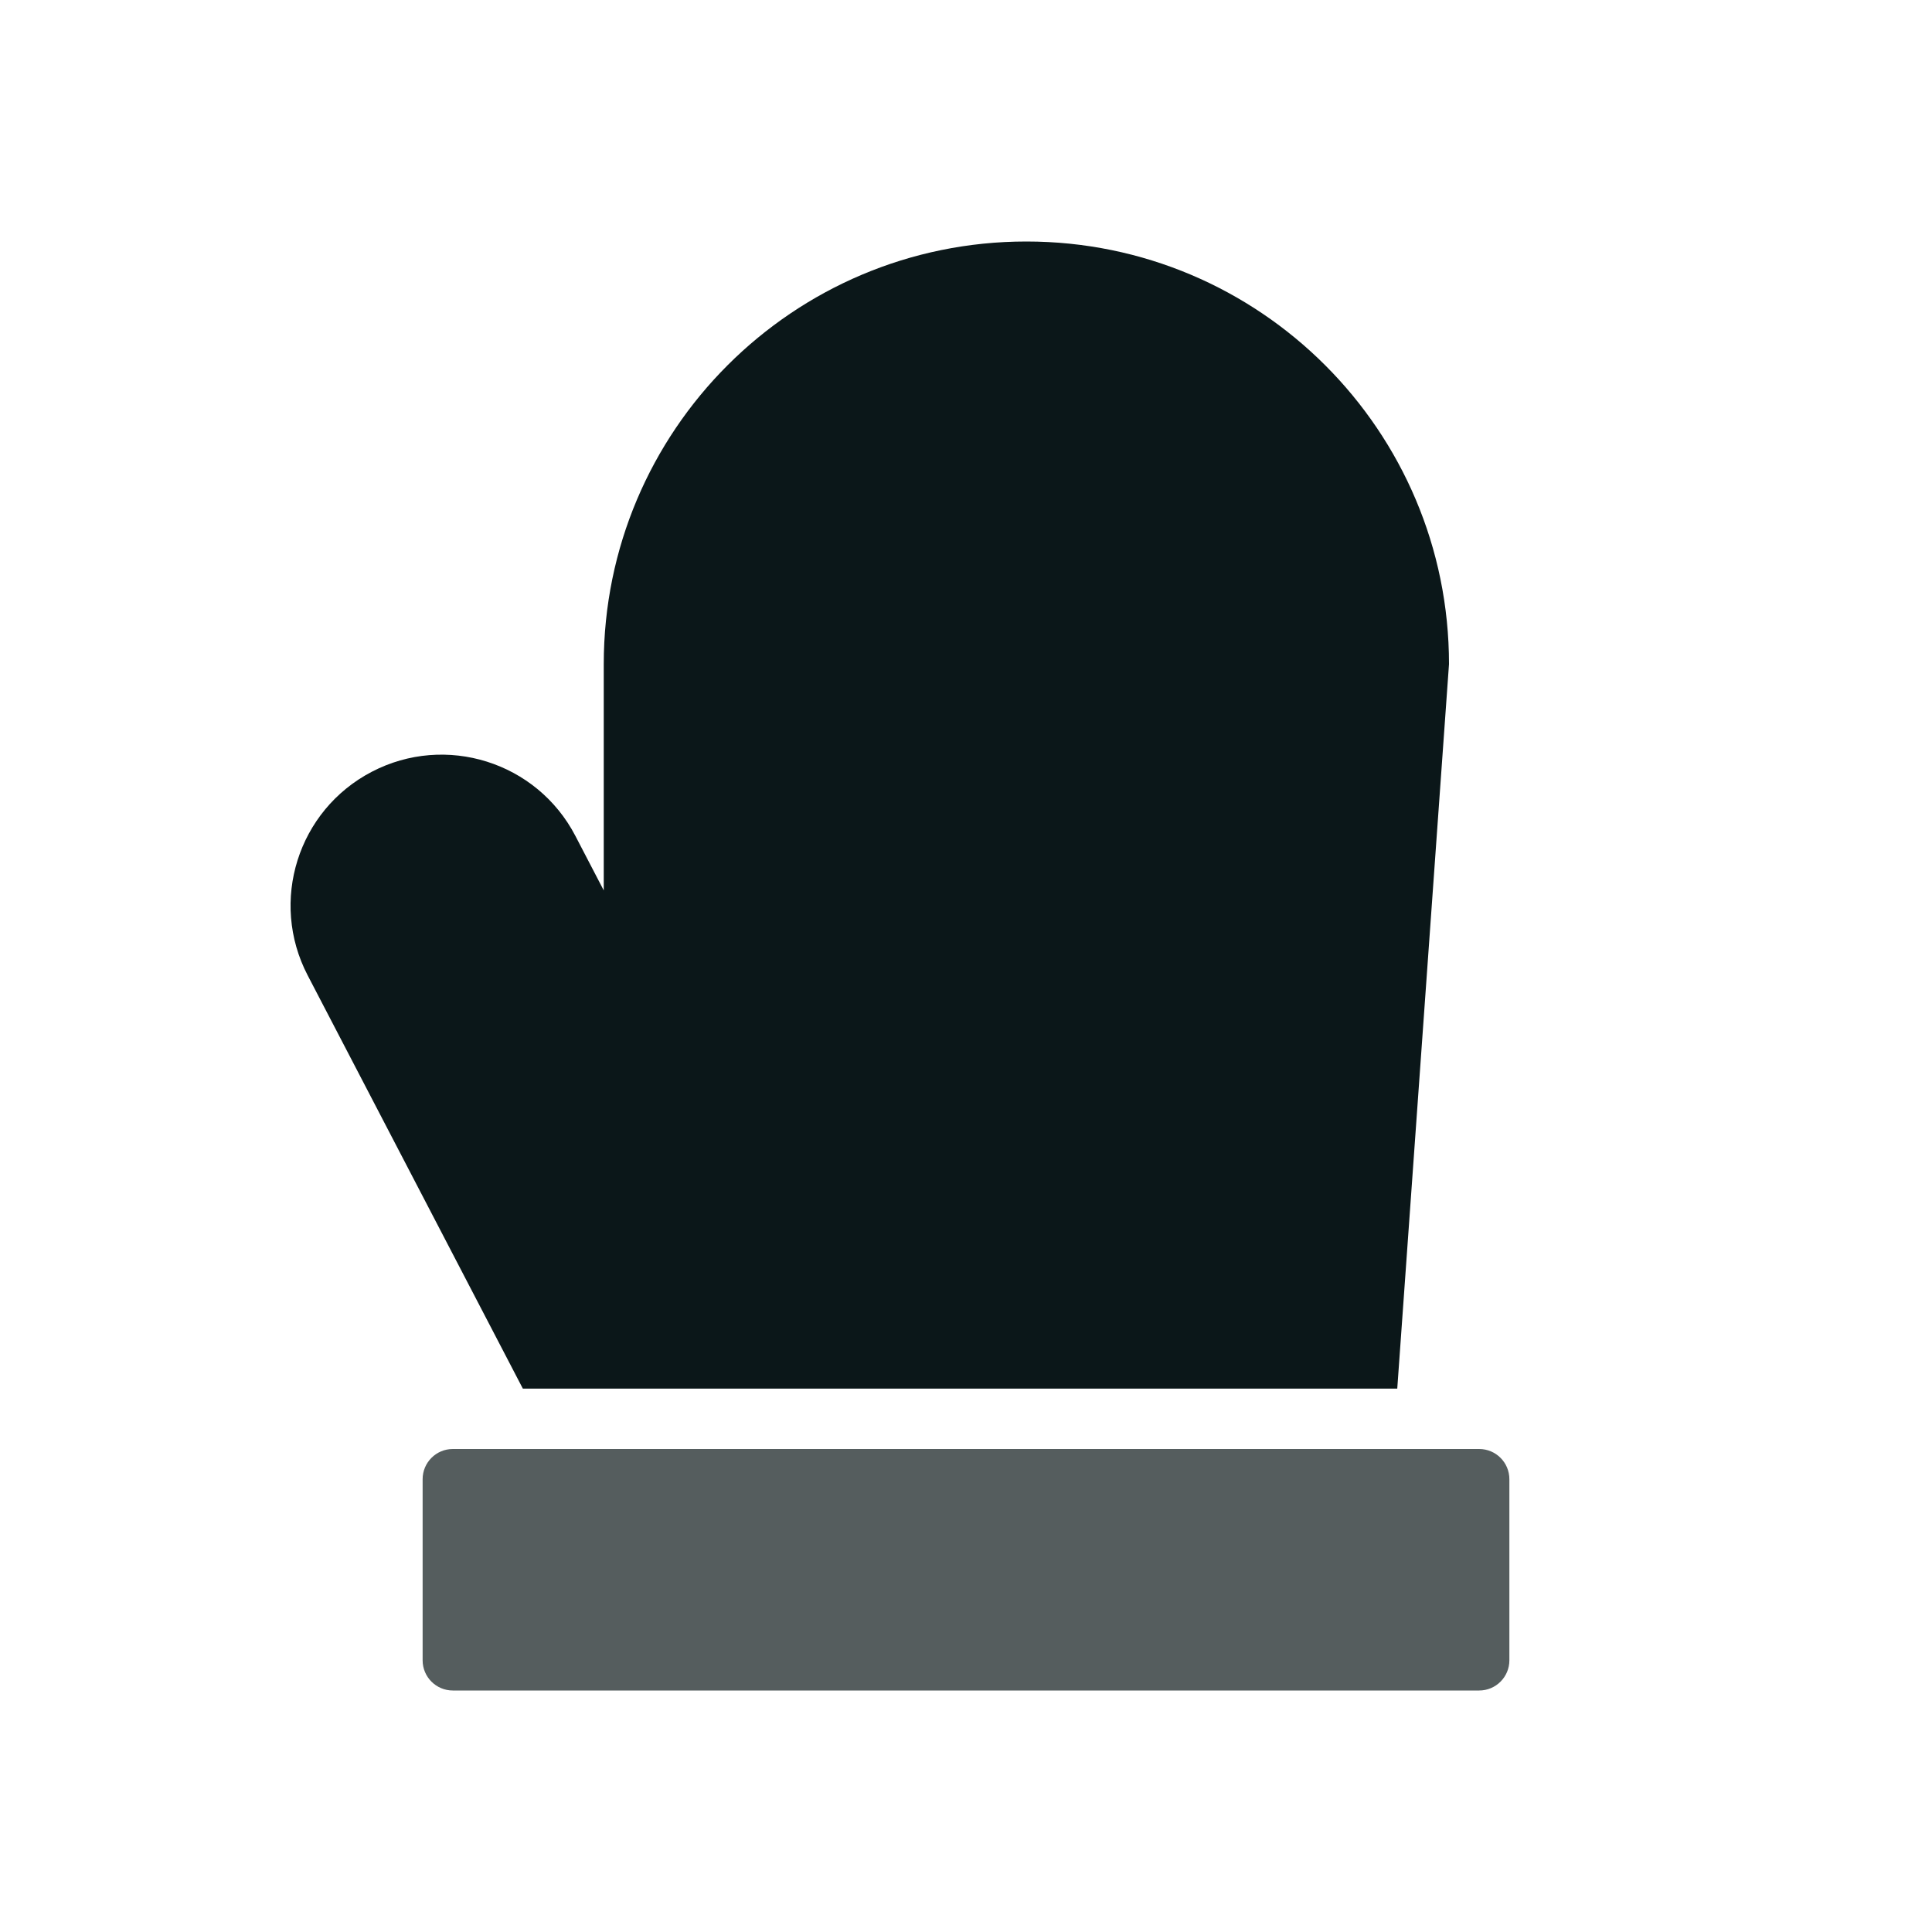 <?xml version="1.0" encoding="utf-8"?>
<svg version="1.1" id="Uploaded to svgrepo.com" xmlns="http://www.w3.org/2000/svg" xmlns:xlink="http://www.w3.org/1999/xlink" 
	 width="800px" height="800px" viewBox="0 0 32 32" xml:space="preserve">
<style type="text/css">
	.duotone_twee{fill:#555D5E;}
	.duotone_een{fill:#0B1719;}
</style>
<g>
	<path class="duotone_twee" d="M24.5,28h-17C7.224,28,7,27.776,7,27.5v-3C7,24.224,7.224,24,7.5,24h17c0.276,0,0.5,0.224,0.5,0.5v3
		C25,27.776,24.776,28,24.5,28z"/>
	<path class="duotone_een" d="M23.143,23L24,11c0-3.866-3.134-7-7-7s-7,3.134-7,7v3.748l-0.47-0.903
		c-0.638-1.226-2.149-1.7-3.372-1.062c-1.225,0.638-1.7,2.147-1.062,3.372L8.66,23H23.143z"/>
</g>
</svg>